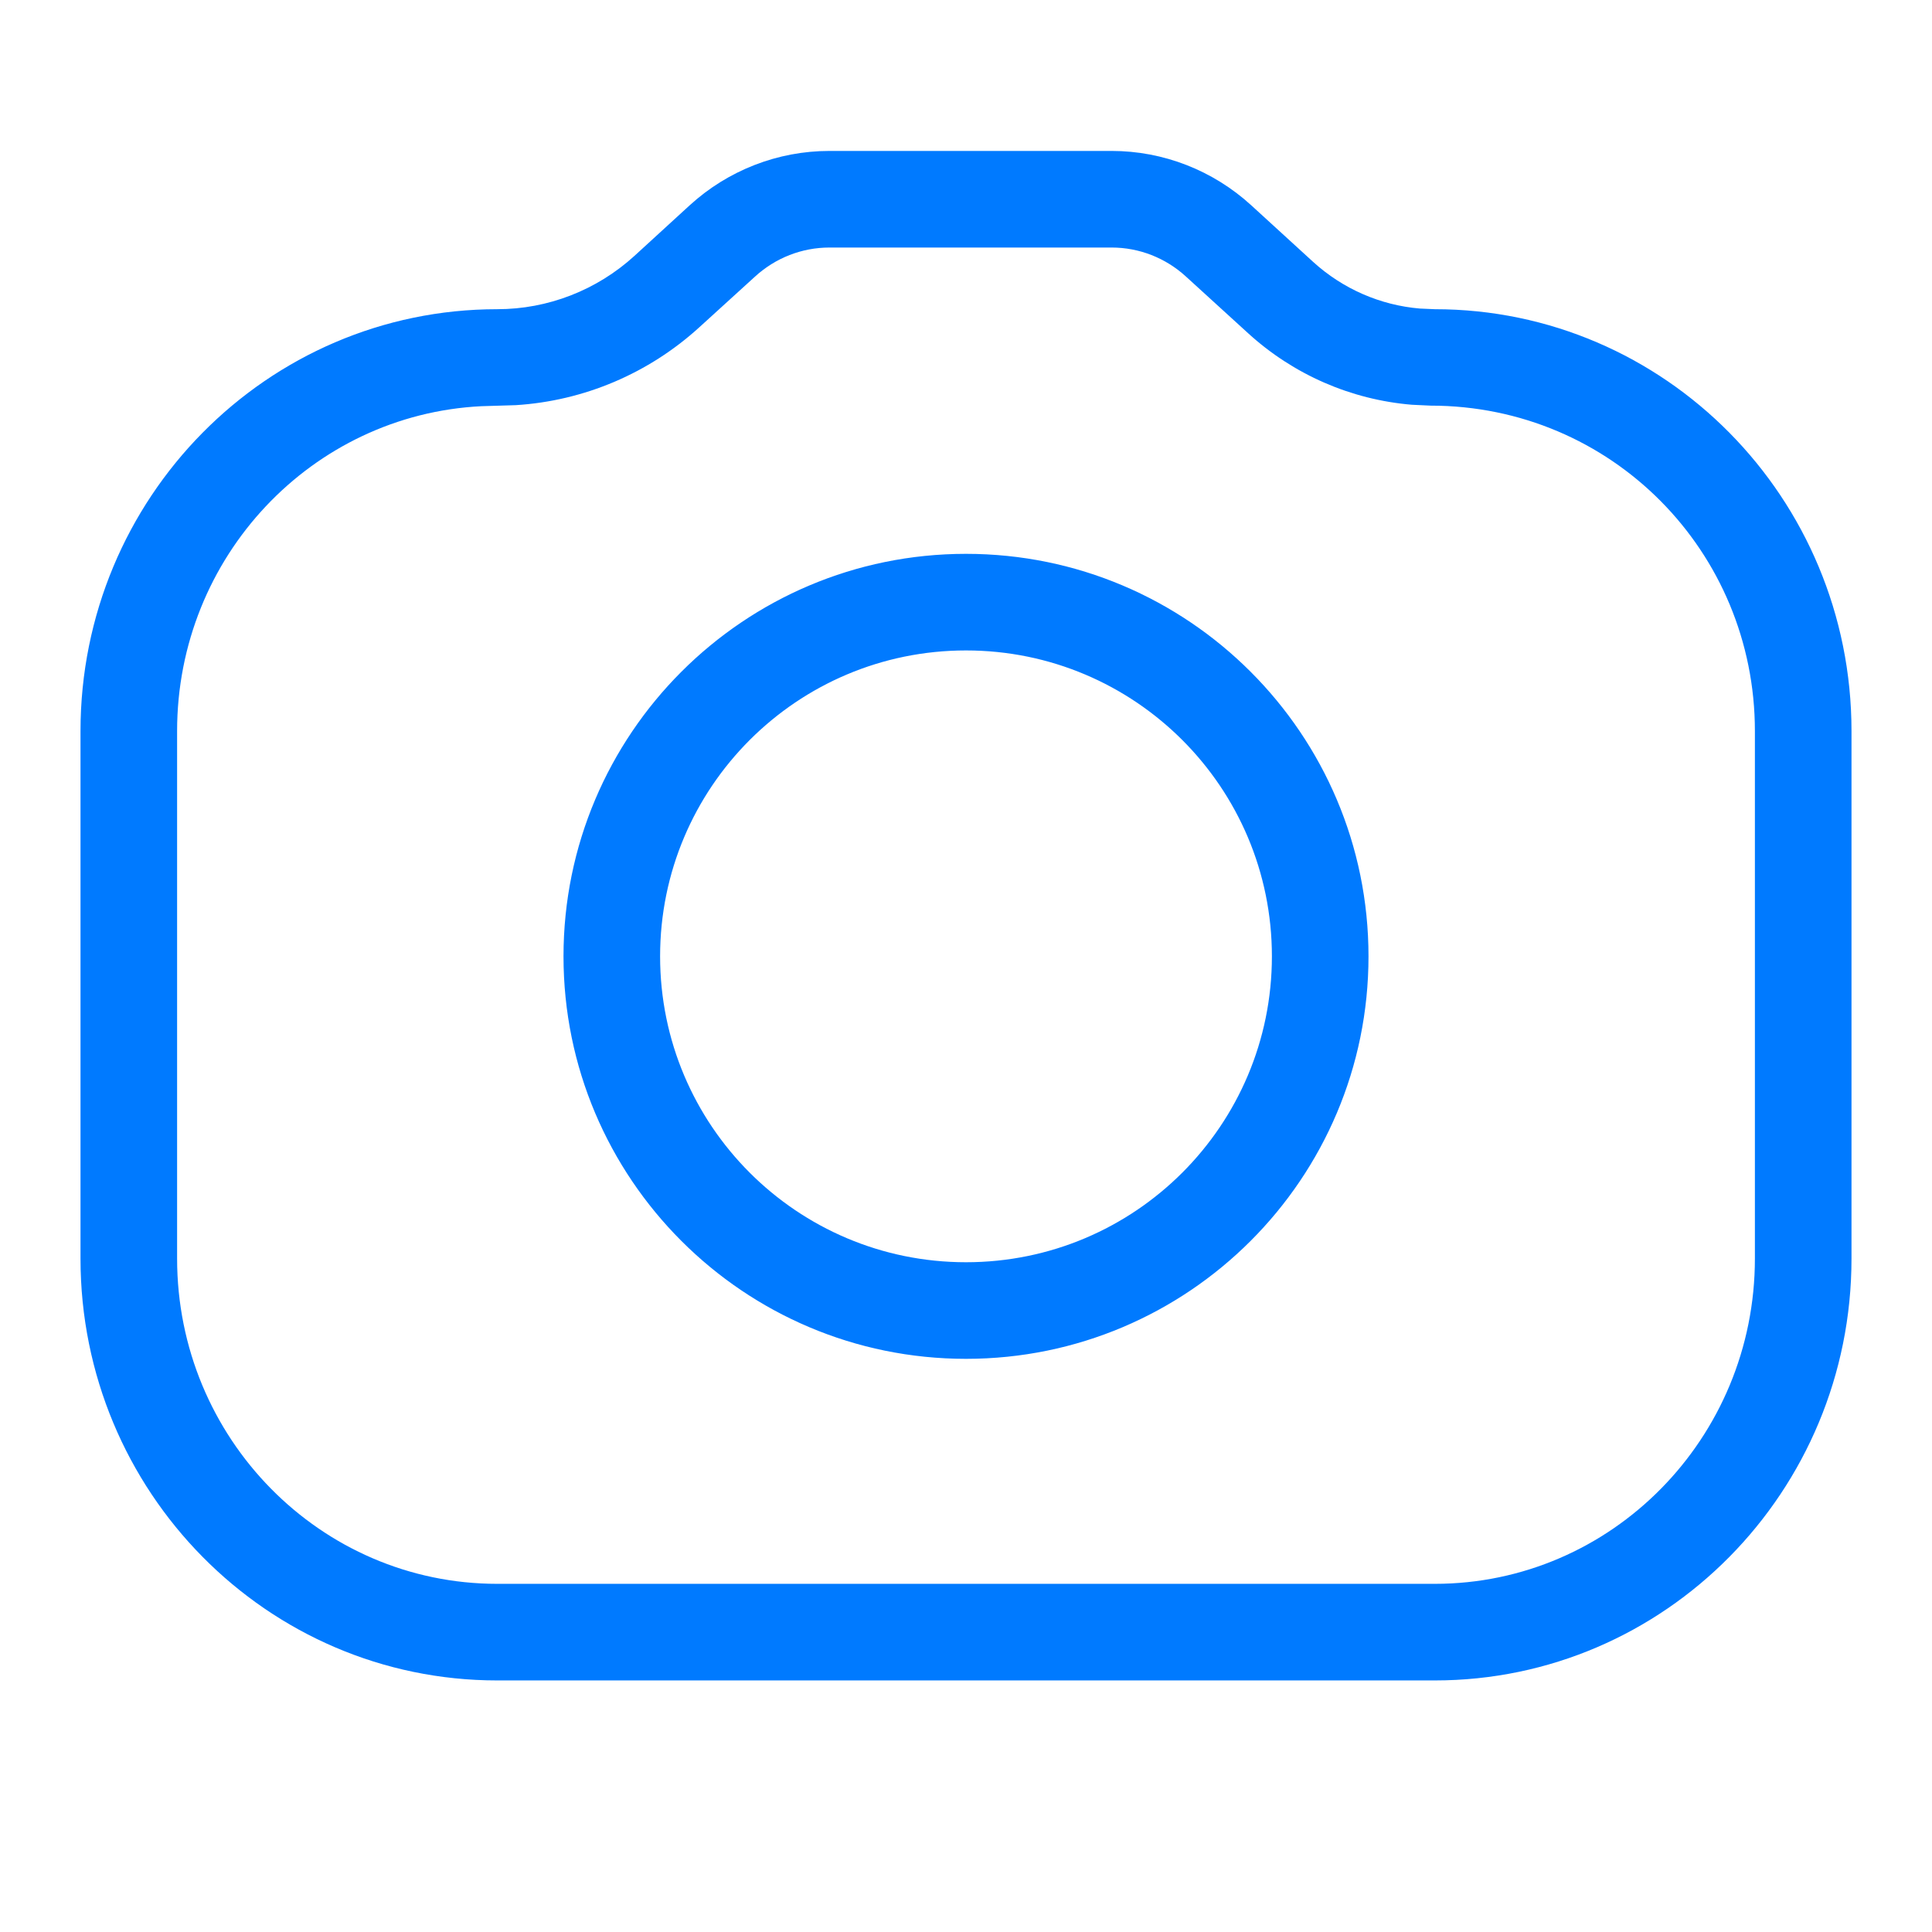 <?xml version="1.0" encoding="UTF-8"?> <svg xmlns="http://www.w3.org/2000/svg" width="24" height="24" viewBox="0 0 24 24" fill="none"><path d="M13.81 1.875C14.45 1.875 15.068 2.116 15.543 2.55L16.312 3.253C16.681 3.589 17.148 3.792 17.639 3.833L17.823 3.841C20.682 3.841 23 6.187 23 9.082V15.634C23 18.528 20.682 20.875 17.823 20.875H6.177C3.318 20.875 1 18.528 1 15.634V9.082C1 6.187 3.318 3.841 6.177 3.841C6.806 3.841 7.414 3.605 7.882 3.178L8.569 2.549C9.045 2.115 9.663 1.875 10.303 1.875H13.81ZM10.303 3.075C9.962 3.075 9.634 3.203 9.379 3.436L8.69 4.063C8.059 4.639 7.254 4.98 6.408 5.033L5.979 5.046C3.877 5.151 2.2 6.914 2.2 9.082V15.634C2.2 17.869 3.984 19.675 6.177 19.675H17.823C20.016 19.675 21.8 17.869 21.8 15.634V9.082C21.8 6.847 20.016 5.04 17.773 5.039L17.539 5.028C16.782 4.965 16.067 4.653 15.504 4.139L14.733 3.436C14.479 3.203 14.15 3.075 13.81 3.075H10.303ZM12 6.88C14.761 6.88 17 9.119 17 11.88C17 14.641 14.761 16.88 12 16.88C9.239 16.88 7 14.641 7 11.88C7 9.119 9.239 6.88 12 6.88ZM12 8.08C9.901 8.08 8.2 9.781 8.2 11.88C8.2 13.979 9.901 15.68 12 15.68C14.099 15.68 15.8 13.979 15.8 11.88C15.8 9.781 14.099 8.08 12 8.08Z" fill="#007AFF"></path></svg> 